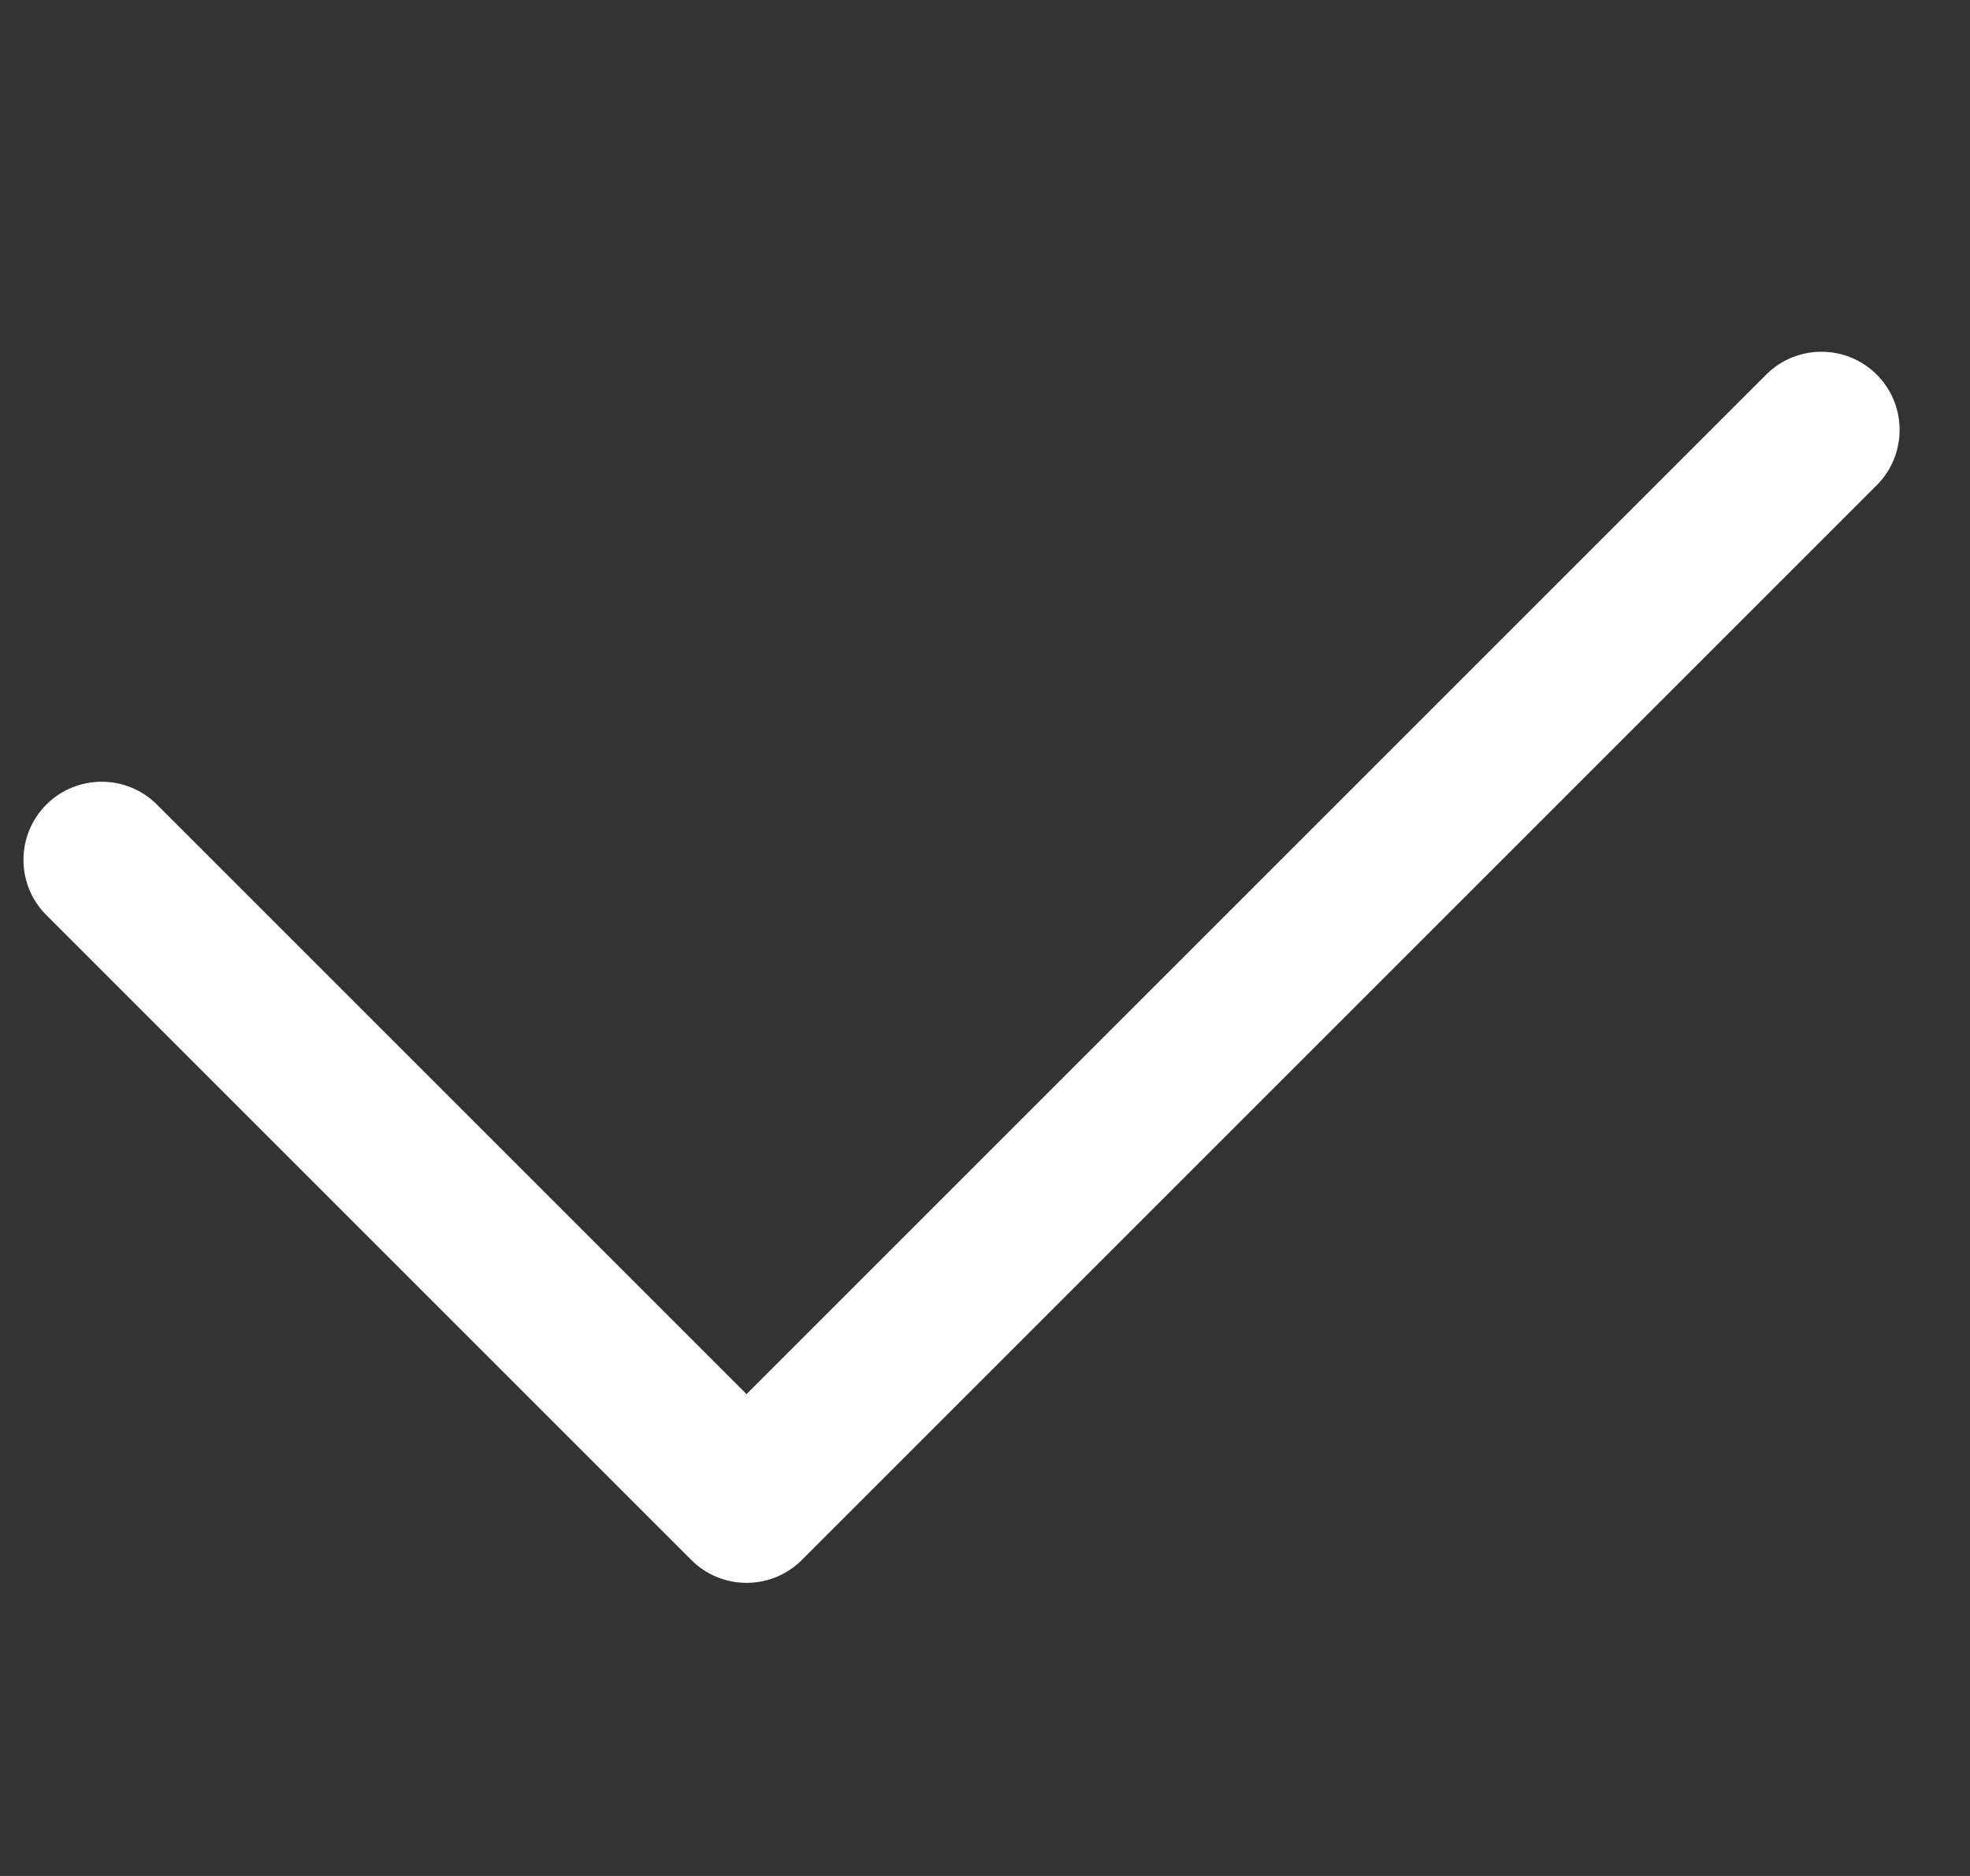 <svg width="21" height="20" viewBox="0 0 21 20" fill="none" xmlns="http://www.w3.org/2000/svg">
<rect x="0" y="0" width="21" height="20" fill="#333333" stroke="none"/>
<g clip-path="url(#clip0_755_64198)">
<path d="M0.494 9.756C0.169 9.431 0.169 8.903 0.494 8.578C0.819 8.253 1.348 8.253 1.673 8.578L7.958 14.863L18.827 3.994C19.152 3.669 19.681 3.669 20.006 3.994C20.331 4.319 20.331 4.847 20.006 5.173L8.548 16.631C8.385 16.794 8.172 16.875 7.958 16.875C7.745 16.875 7.532 16.794 7.369 16.631L0.494 9.756Z" fill="white"/>
</g>
<defs>
<clipPath id="clip0_755_64198">
<rect width="20" height="20" fill="white" transform="translate(0.25)"/>
</clipPath>
</defs>
</svg>

